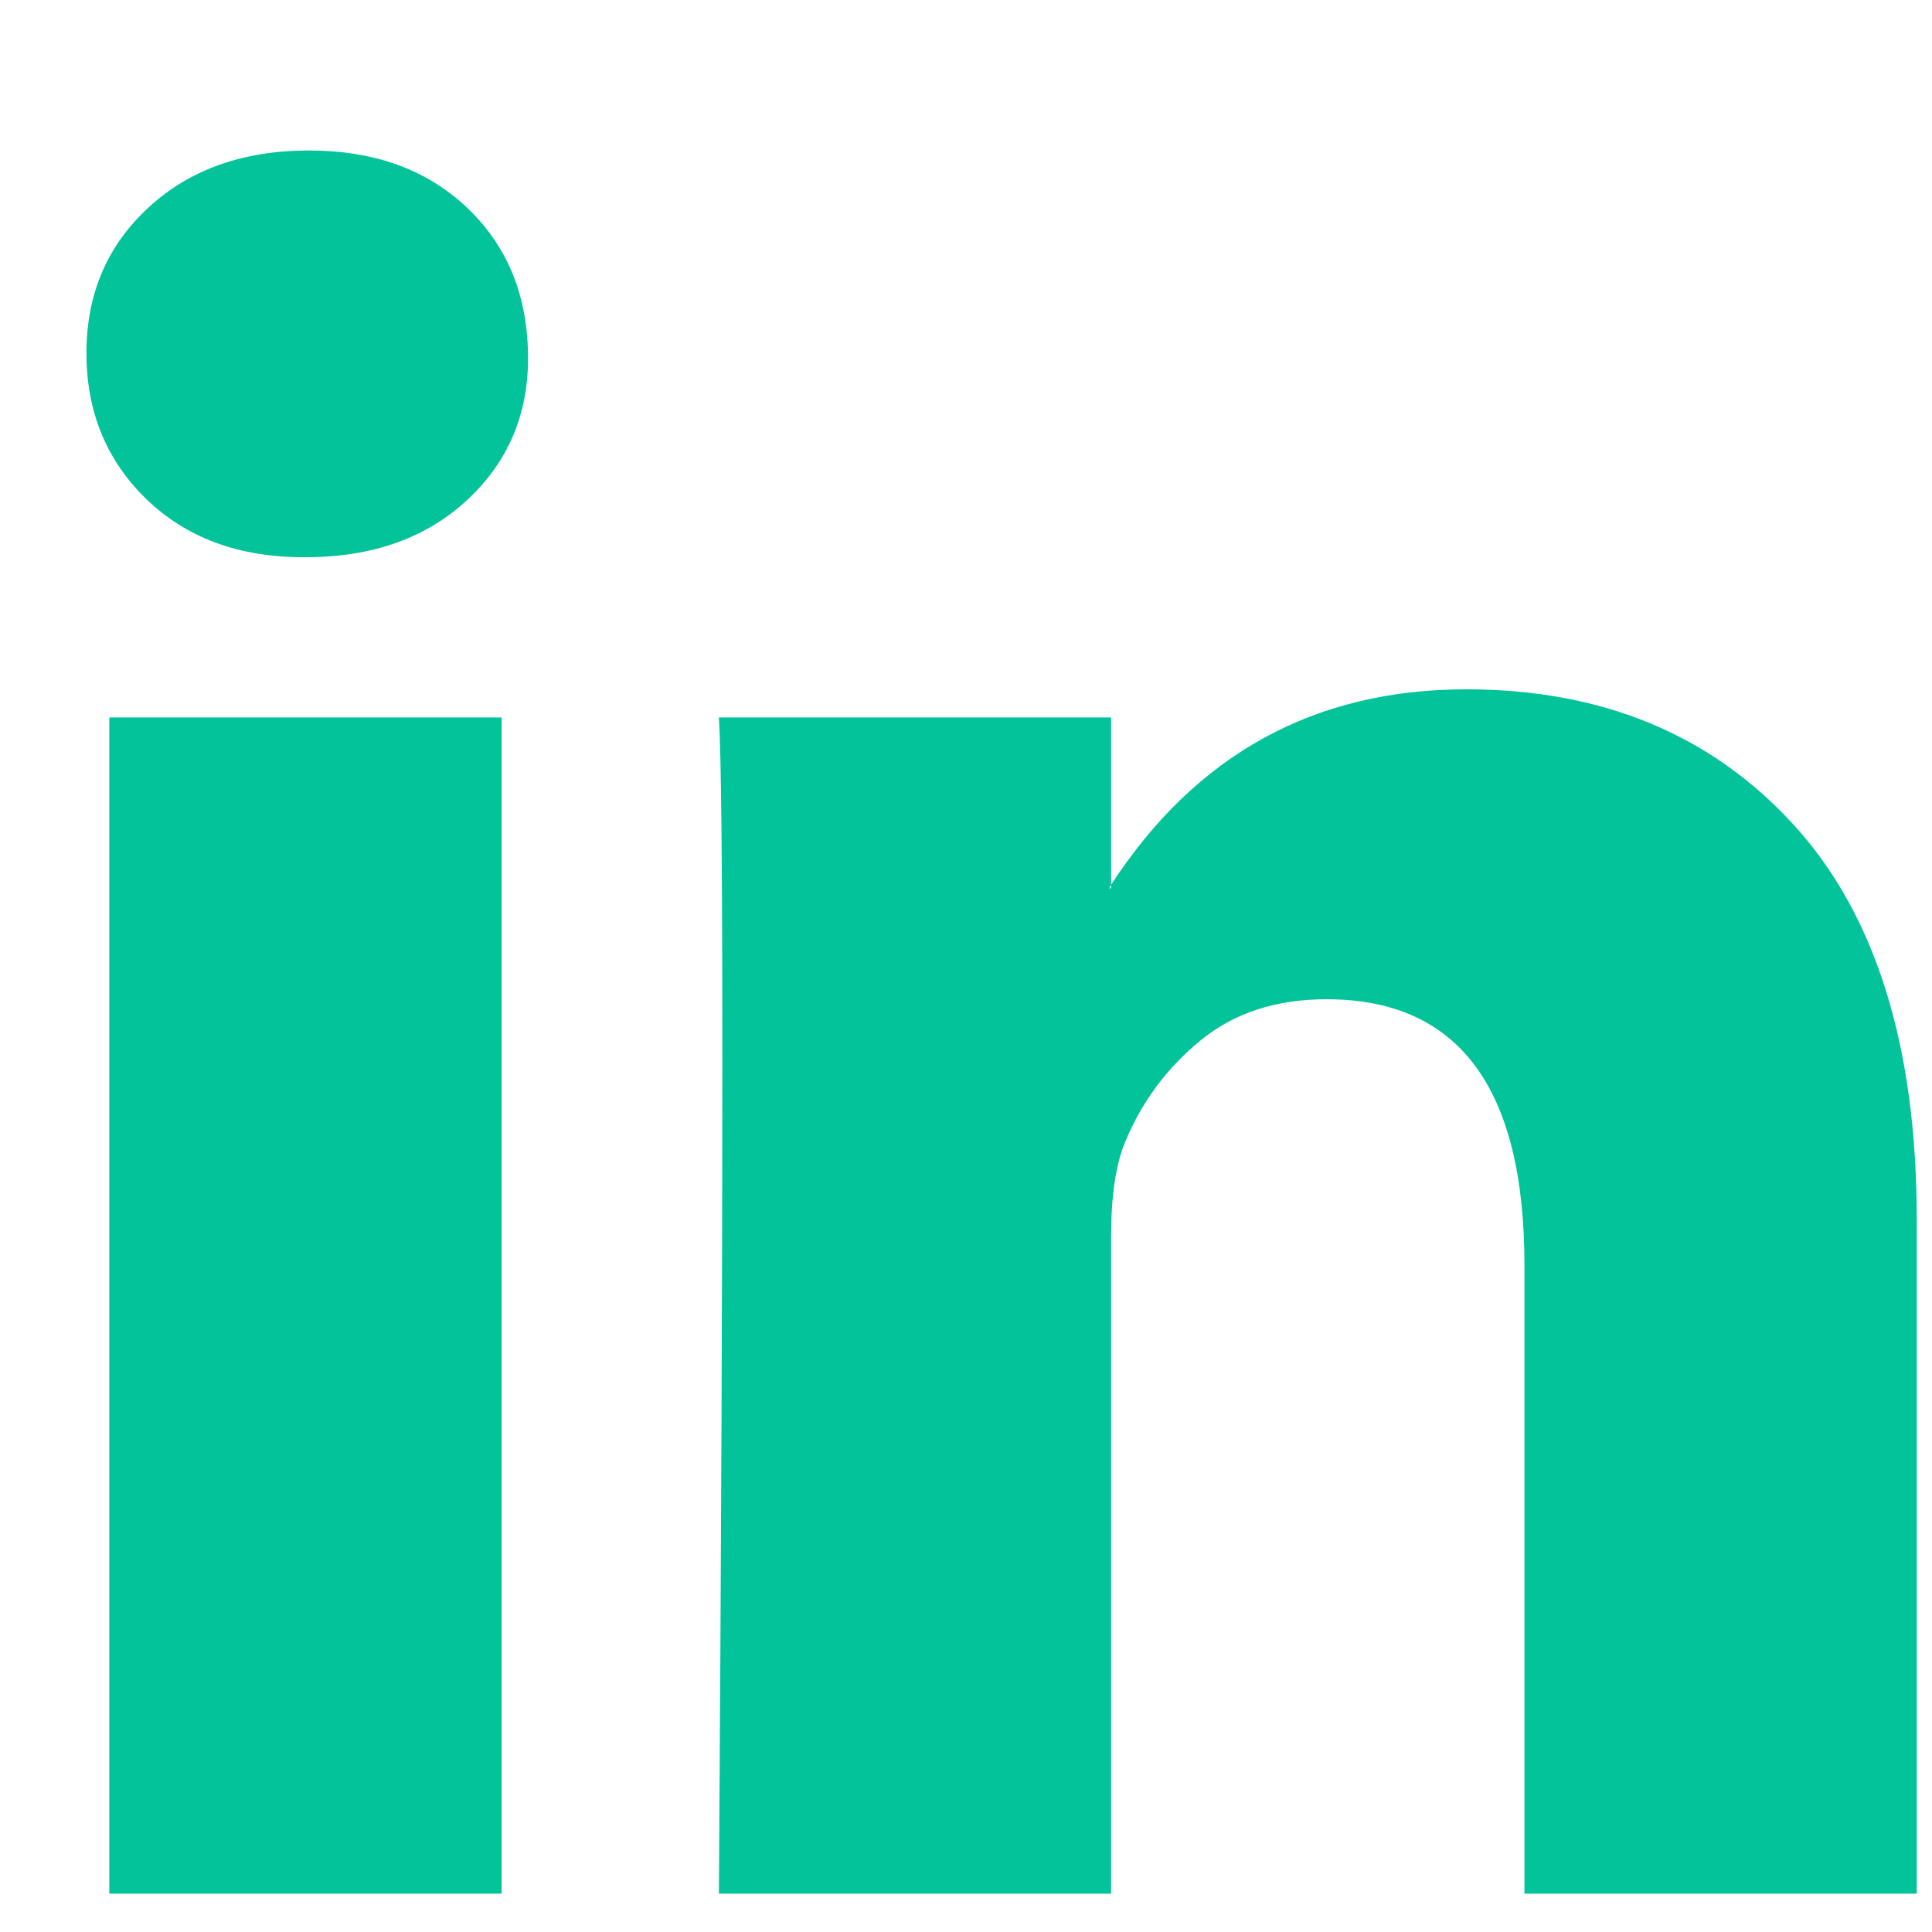 <svg width="19" height="19" viewBox="0 0 19 19" fill="none" xmlns="http://www.w3.org/2000/svg">
<path d="M0.85 3.472C0.85 2.895 1.052 2.418 1.458 2.043C1.863 1.668 2.39 1.48 3.039 1.48C3.676 1.48 4.191 1.665 4.585 2.035C4.991 2.416 5.193 2.912 5.193 3.524C5.193 4.078 4.996 4.54 4.603 4.909C4.197 5.29 3.664 5.48 3.004 5.48H2.987C2.35 5.48 1.834 5.29 1.44 4.909C1.047 4.528 0.85 4.049 0.85 3.472ZM1.075 18.623V7.056H4.933V18.623H1.075ZM7.07 18.623H10.927V12.164C10.927 11.76 10.973 11.449 11.066 11.229C11.228 10.837 11.474 10.505 11.804 10.234C12.134 9.962 12.548 9.827 13.046 9.827C14.344 9.827 14.992 10.698 14.992 12.441V18.623H18.85V11.991C18.85 10.283 18.444 8.987 17.633 8.104C16.823 7.221 15.751 6.779 14.419 6.779C12.925 6.779 11.761 7.42 10.927 8.701V8.736H10.909L10.927 8.701V7.056H7.07C7.093 7.426 7.104 8.574 7.104 10.502C7.104 12.43 7.093 15.137 7.07 18.623Z" fill="#02C39A"/>
</svg>
